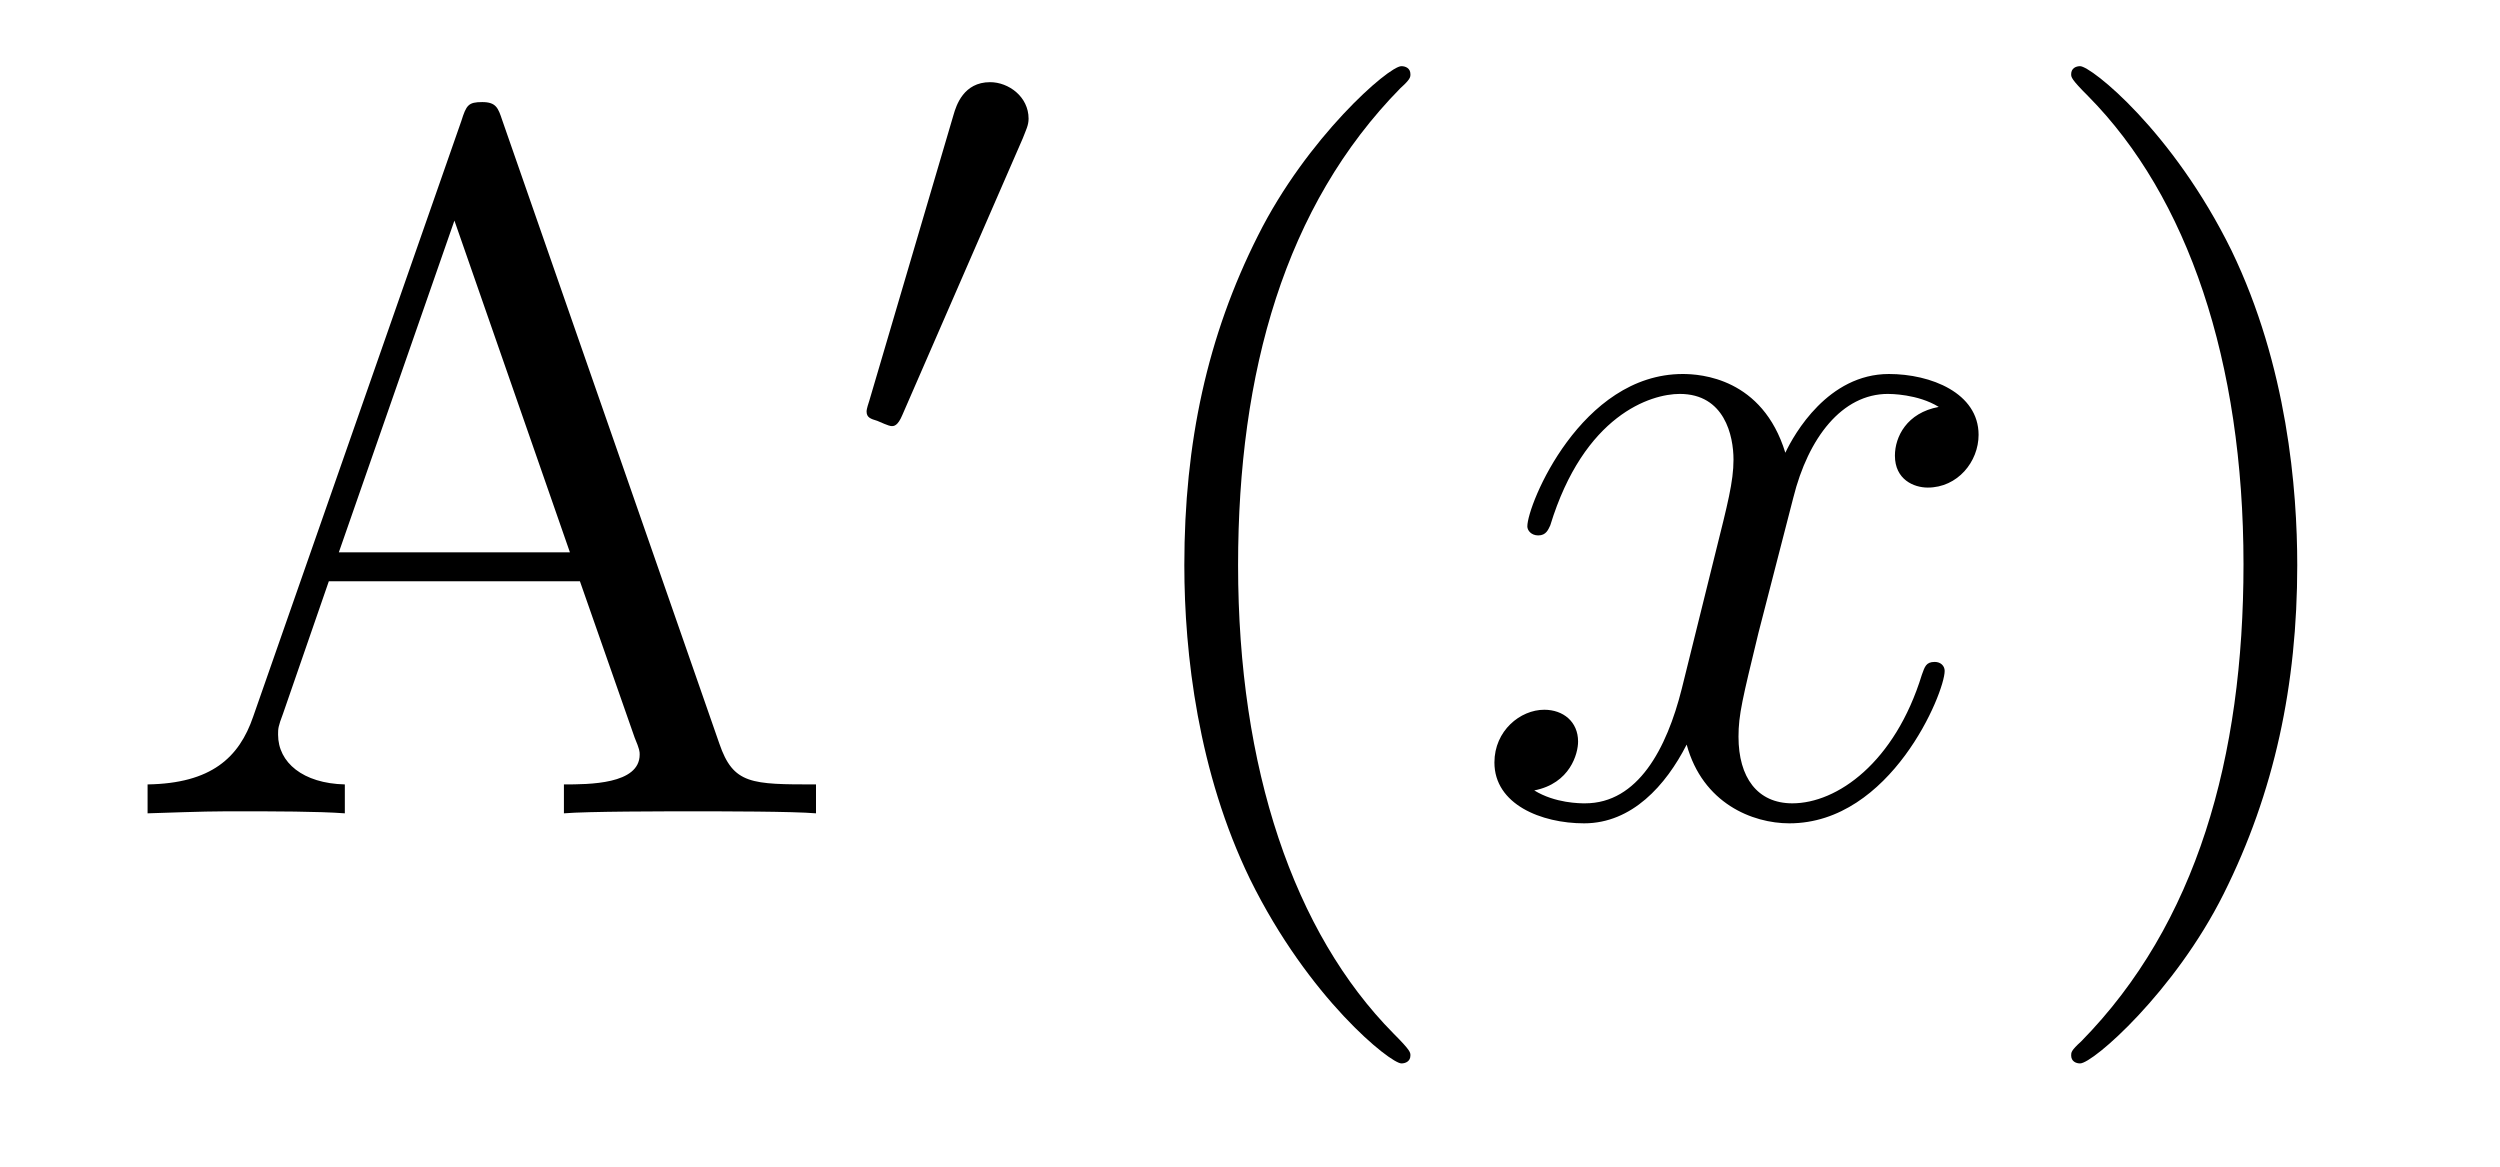 <?xml version='1.0' encoding='UTF-8'?>
<!-- This file was generated by dvisvgm 2.8.1 -->
<svg version='1.1' xmlns='http://www.w3.org/2000/svg' xmlns:xlink='http://www.w3.org/1999/xlink' width='30pt' height='14pt' viewBox='0 -14 30 14'>
<g id='page1'>
<g transform='matrix(1 0 0 -1 -127 650)'>
<path d='M133.026 662.56C132.978 662.703 132.954 662.775 132.787 662.775C132.62 662.775 132.596 662.739 132.536 662.548L130.038 655.4C129.87 654.909 129.536 654.599 128.771 654.587V654.24C129.5 654.264 129.524 654.264 129.918 654.264C130.253 654.264 130.827 654.264 131.138 654.24V654.587C130.635 654.599 130.337 654.85 130.337 655.184C130.337 655.256 130.337 655.28 130.396 655.435L130.946 657.025H133.959L134.616 655.148C134.676 655.005 134.676 654.981 134.676 654.945C134.676 654.587 134.066 654.587 133.767 654.587V654.24C134.042 654.264 134.987 654.264 135.322 654.264C135.656 654.264 136.517 654.264 136.792 654.24V654.587C136.015 654.587 135.8 654.587 135.632 655.077L133.026 662.56ZM132.453 661.353L133.839 657.372H131.066L132.453 661.353Z'/>
<path d='M139.272 662.337C139.312 662.441 139.343 662.496 139.343 662.576C139.343 662.839 139.104 663.014 138.881 663.014C138.563 663.014 138.475 662.735 138.443 662.624L137.431 659.189C137.399 659.094 137.399 659.07 137.399 659.062C137.399 658.99 137.447 658.974 137.527 658.95C137.67 658.887 137.686 658.887 137.702 658.887C137.726 658.887 137.773 658.887 137.829 659.022L139.272 662.337Z'/>
<path d='M143.925 651.335C143.925 651.371 143.925 651.395 143.722 651.598C142.527 652.806 141.857 654.778 141.857 657.217C141.857 659.536 142.419 661.532 143.806 662.943C143.925 663.05 143.925 663.074 143.925 663.11C143.925 663.182 143.865 663.206 143.817 663.206C143.662 663.206 142.682 662.345 142.096 661.173C141.487 659.966 141.212 658.687 141.212 657.217C141.212 656.152 141.379 654.73 142 653.451C142.706 652.017 143.686 651.239 143.817 651.239C143.865 651.239 143.925 651.263 143.925 651.335Z'/>
<path d='M150.265 659.117C149.882 659.046 149.739 658.759 149.739 658.532C149.739 658.245 149.966 658.149 150.133 658.149C150.492 658.149 150.743 658.46 150.743 658.782C150.743 659.285 150.169 659.512 149.667 659.512C148.938 659.512 148.531 658.794 148.424 658.567C148.149 659.464 147.408 659.512 147.193 659.512C145.973 659.512 145.328 657.946 145.328 657.683C145.328 657.635 145.375 657.575 145.459 657.575C145.555 657.575 145.579 657.647 145.603 657.695C146.009 659.022 146.81 659.273 147.157 659.273C147.695 659.273 147.802 658.771 147.802 658.484C147.802 658.221 147.73 657.946 147.587 657.372L147.181 655.734C147.001 655.017 146.655 654.36 146.021 654.36C145.961 654.36 145.663 654.36 145.411 654.515C145.842 654.599 145.937 654.957 145.937 655.101C145.937 655.34 145.758 655.483 145.531 655.483C145.244 655.483 144.933 655.232 144.933 654.85C144.933 654.348 145.495 654.12 146.009 654.12C146.583 654.12 146.99 654.575 147.24 655.065C147.432 654.36 148.029 654.12 148.472 654.12C149.691 654.12 150.336 655.687 150.336 655.949C150.336 656.009 150.289 656.057 150.217 656.057C150.11 656.057 150.097 655.997 150.062 655.902C149.739 654.85 149.046 654.36 148.508 654.36C148.089 654.36 147.862 654.67 147.862 655.16C147.862 655.423 147.91 655.615 148.101 656.404L148.52 658.029C148.699 658.747 149.105 659.273 149.655 659.273C149.679 659.273 150.014 659.273 150.265 659.117Z'/>
<path d='M154.567 657.217C154.567 658.125 154.448 659.607 153.778 660.994C153.073 662.428 152.093 663.206 151.961 663.206C151.913 663.206 151.854 663.182 151.854 663.11C151.854 663.074 151.854 663.05 152.057 662.847C153.252 661.64 153.922 659.667 153.922 657.228C153.922 654.909 153.36 652.913 151.973 651.502C151.854 651.395 151.854 651.371 151.854 651.335C151.854 651.263 151.913 651.239 151.961 651.239C152.117 651.239 153.097 652.1 153.683 653.272C154.293 654.491 154.567 655.782 154.567 657.217Z'/>
</g>
</g>
</svg>